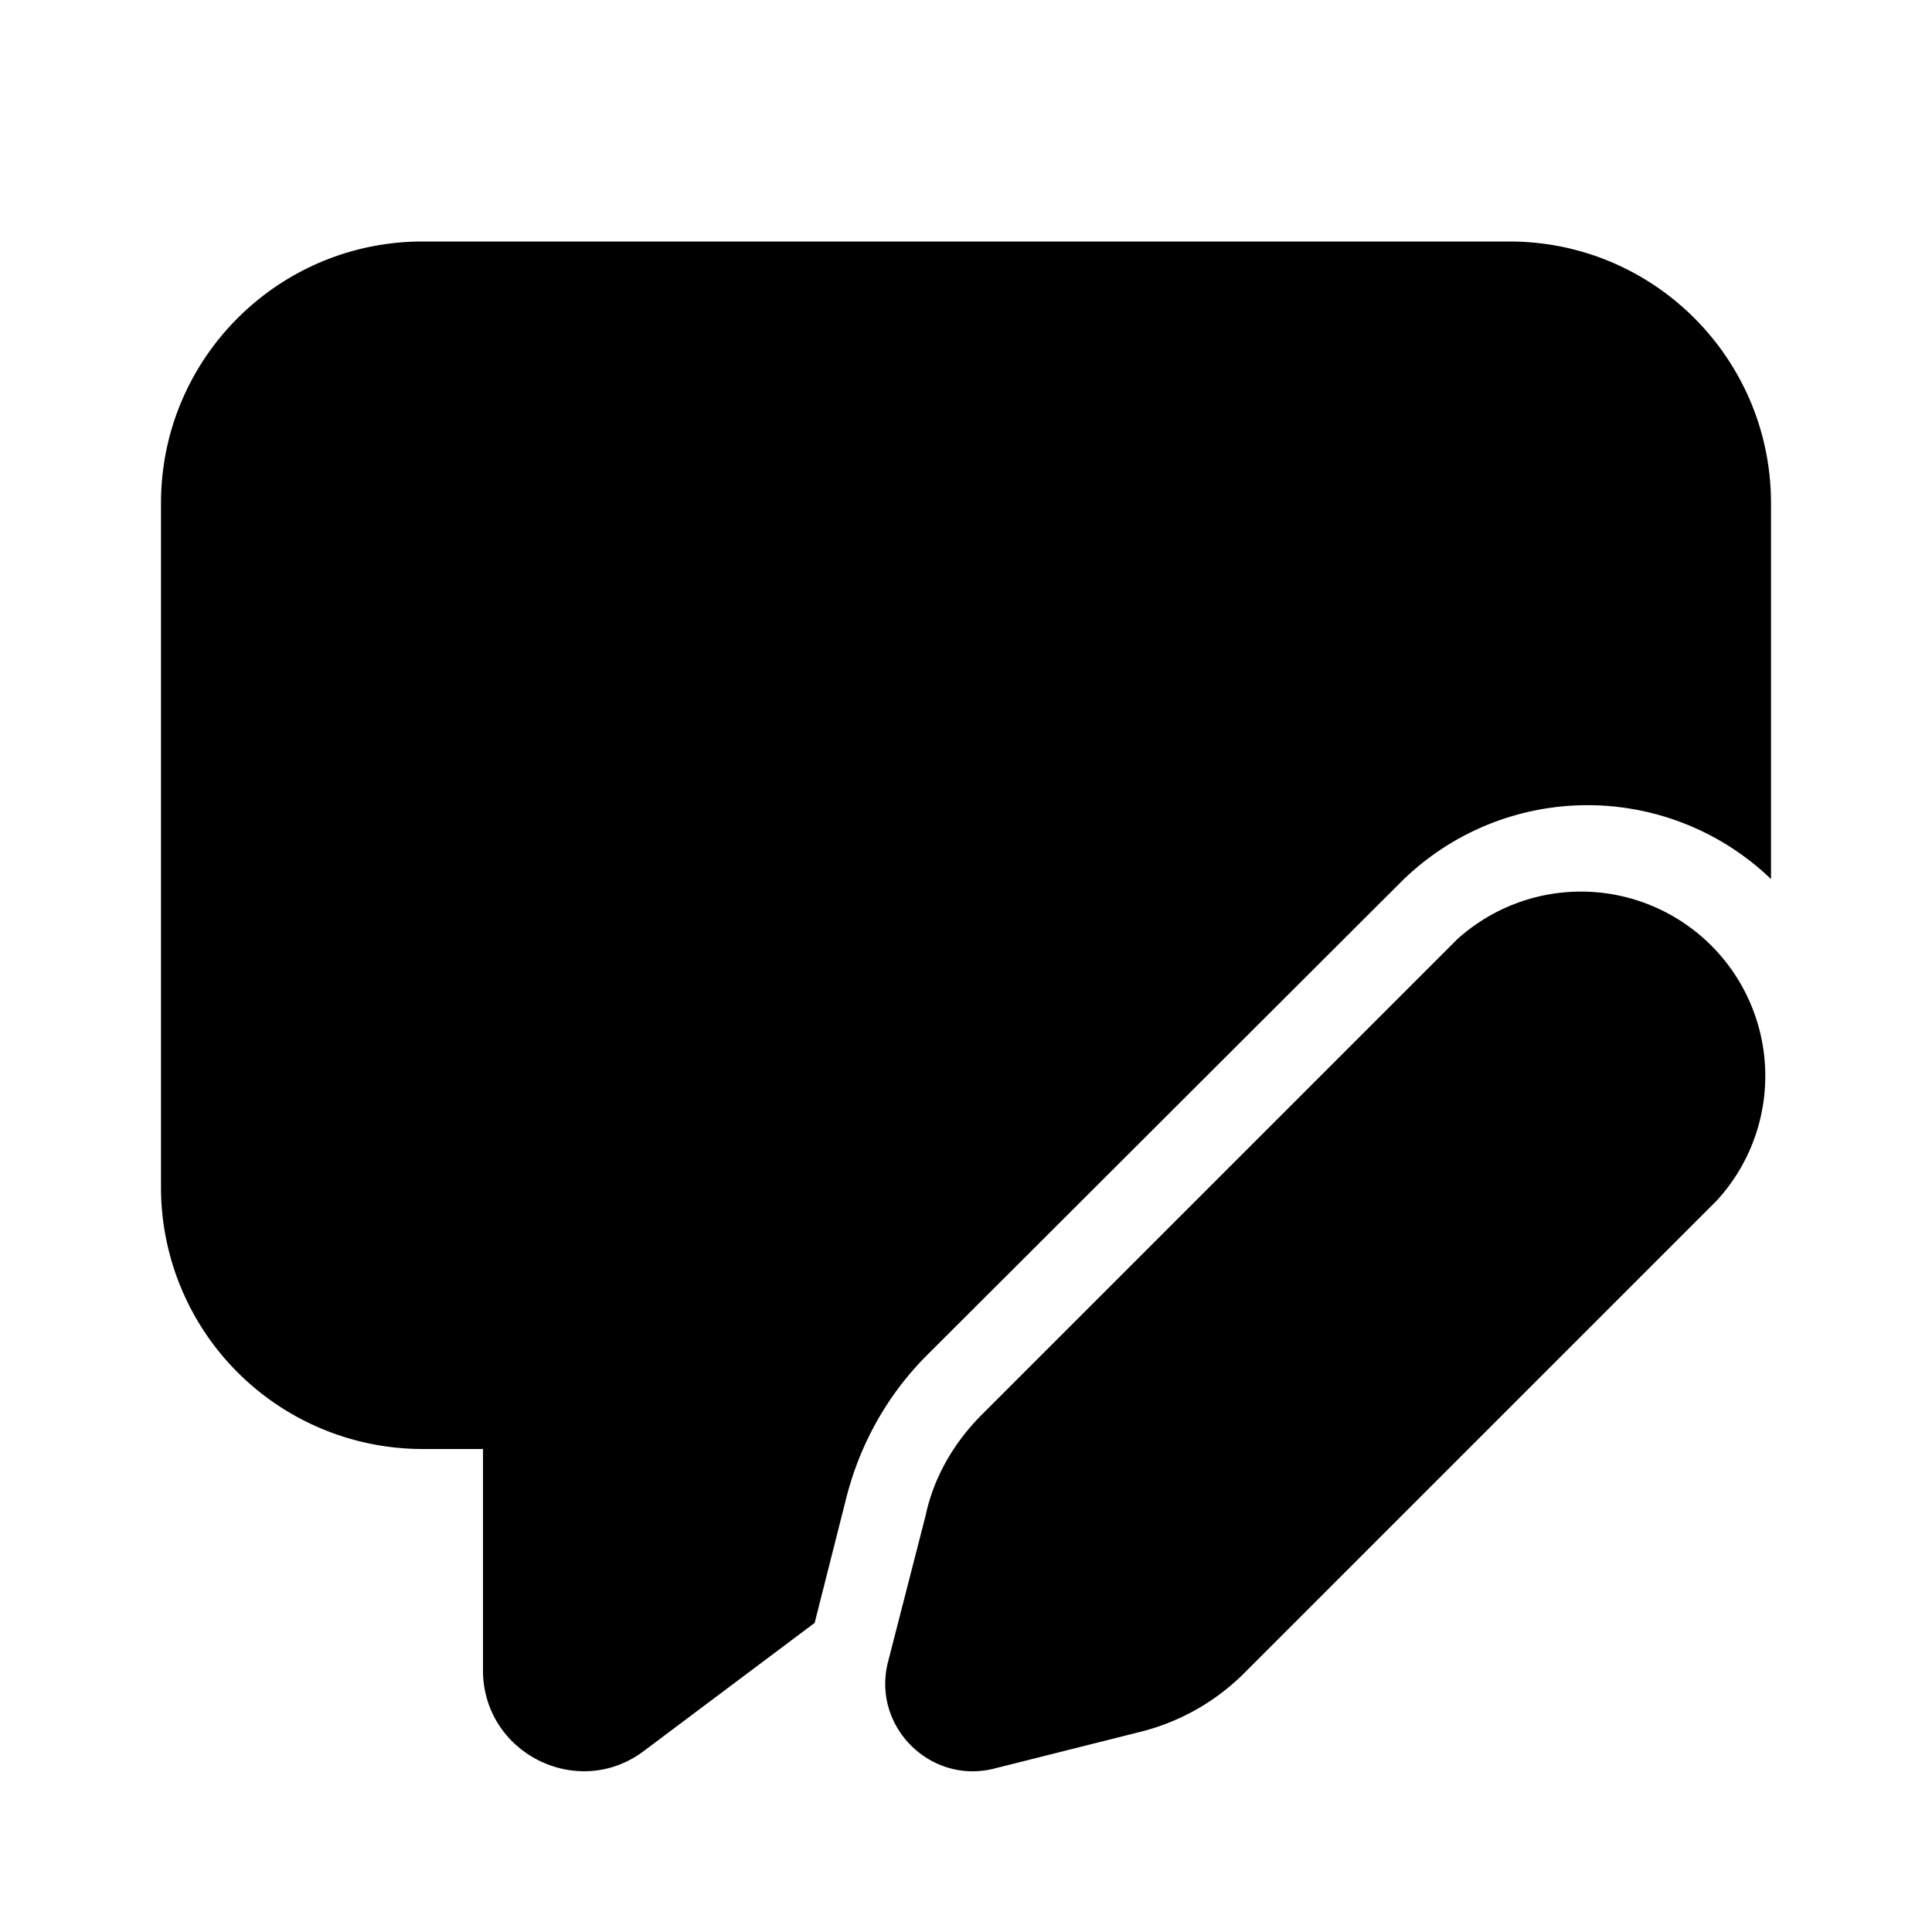 <svg fill="currentColor" viewBox="0 0 24 24"><path d="M2 6.25C2 4.45 3.46 3 5.25 3h13.5C20.55 3 22 4.46 22 6.25v4.67a3.29 3.29 0 0 0-4.6.04l-5.91 5.9c-.47.48-.8 1.07-.97 1.72l-.4 1.58L8 21.75c-.82.62-2 .03-2-1V18h-.75A3.25 3.25 0 0 1 2 14.75v-8.5Zm16.1 5.42-5.9 5.9c-.35.35-.6.78-.7 1.25l-.47 1.83c-.2.8.53 1.52 1.32 1.32l1.83-.46c.47-.12.9-.36 1.25-.7l5.9-5.9a2.29 2.29 0 0 0-3.23-3.24Z"/></svg>